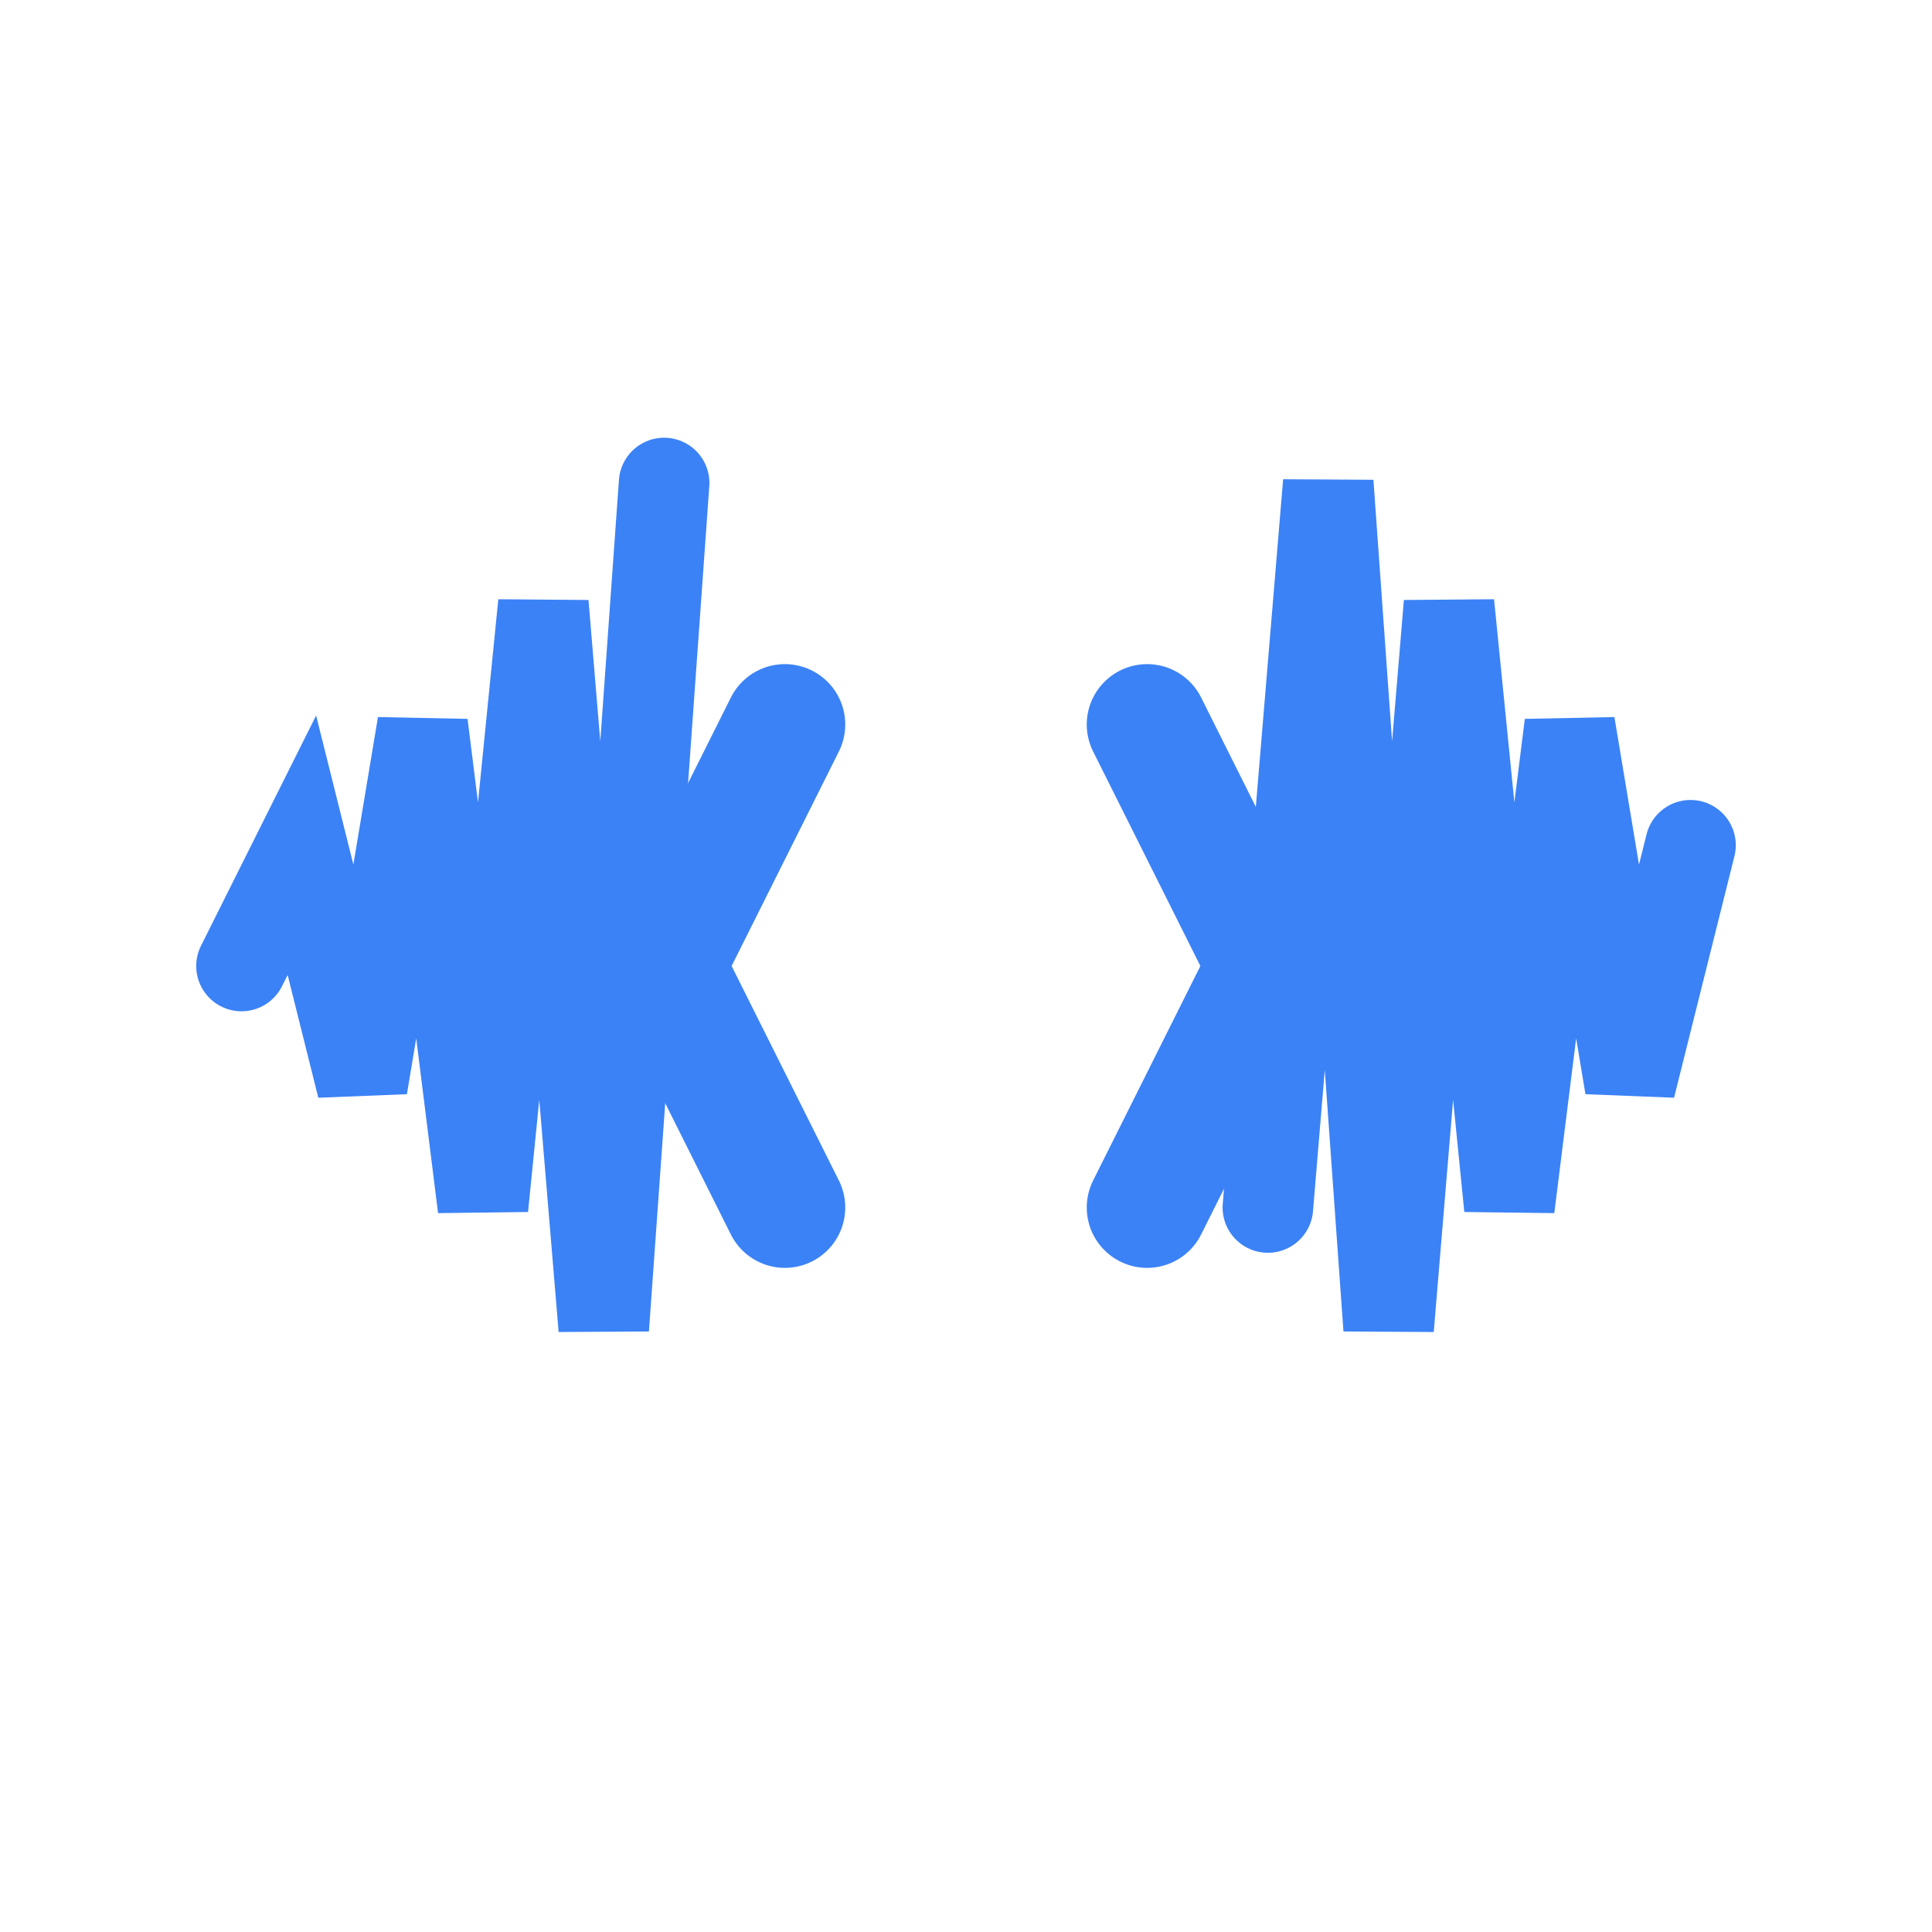 <svg width="32" height="32" viewBox="0 0 32 32" fill="none" xmlns="http://www.w3.org/2000/svg">
  <!-- Left waveform -->
  <path d="M4 16 L5 14 L6 18 L7 12 L8 20 L9 10 L10 22 L11 8" stroke="#3B82F6" stroke-width="1.5" stroke-linecap="round"/>

  <!-- Code brackets -->
  <path d="M13 12 L11 16 L13 20" stroke="#3B82F6" stroke-width="2" stroke-linecap="round" stroke-linejoin="round" fill="none"/>
  <path d="M19 12 L21 16 L19 20" stroke="#3B82F6" stroke-width="2" stroke-linecap="round" stroke-linejoin="round" fill="none"/>

  <!-- Right waveform -->
  <path d="M21 20 L22 8 L23 22 L24 10 L25 20 L26 12 L27 18 L28 14" stroke="#3B82F6" stroke-width="1.5" stroke-linecap="round"/>
</svg>

